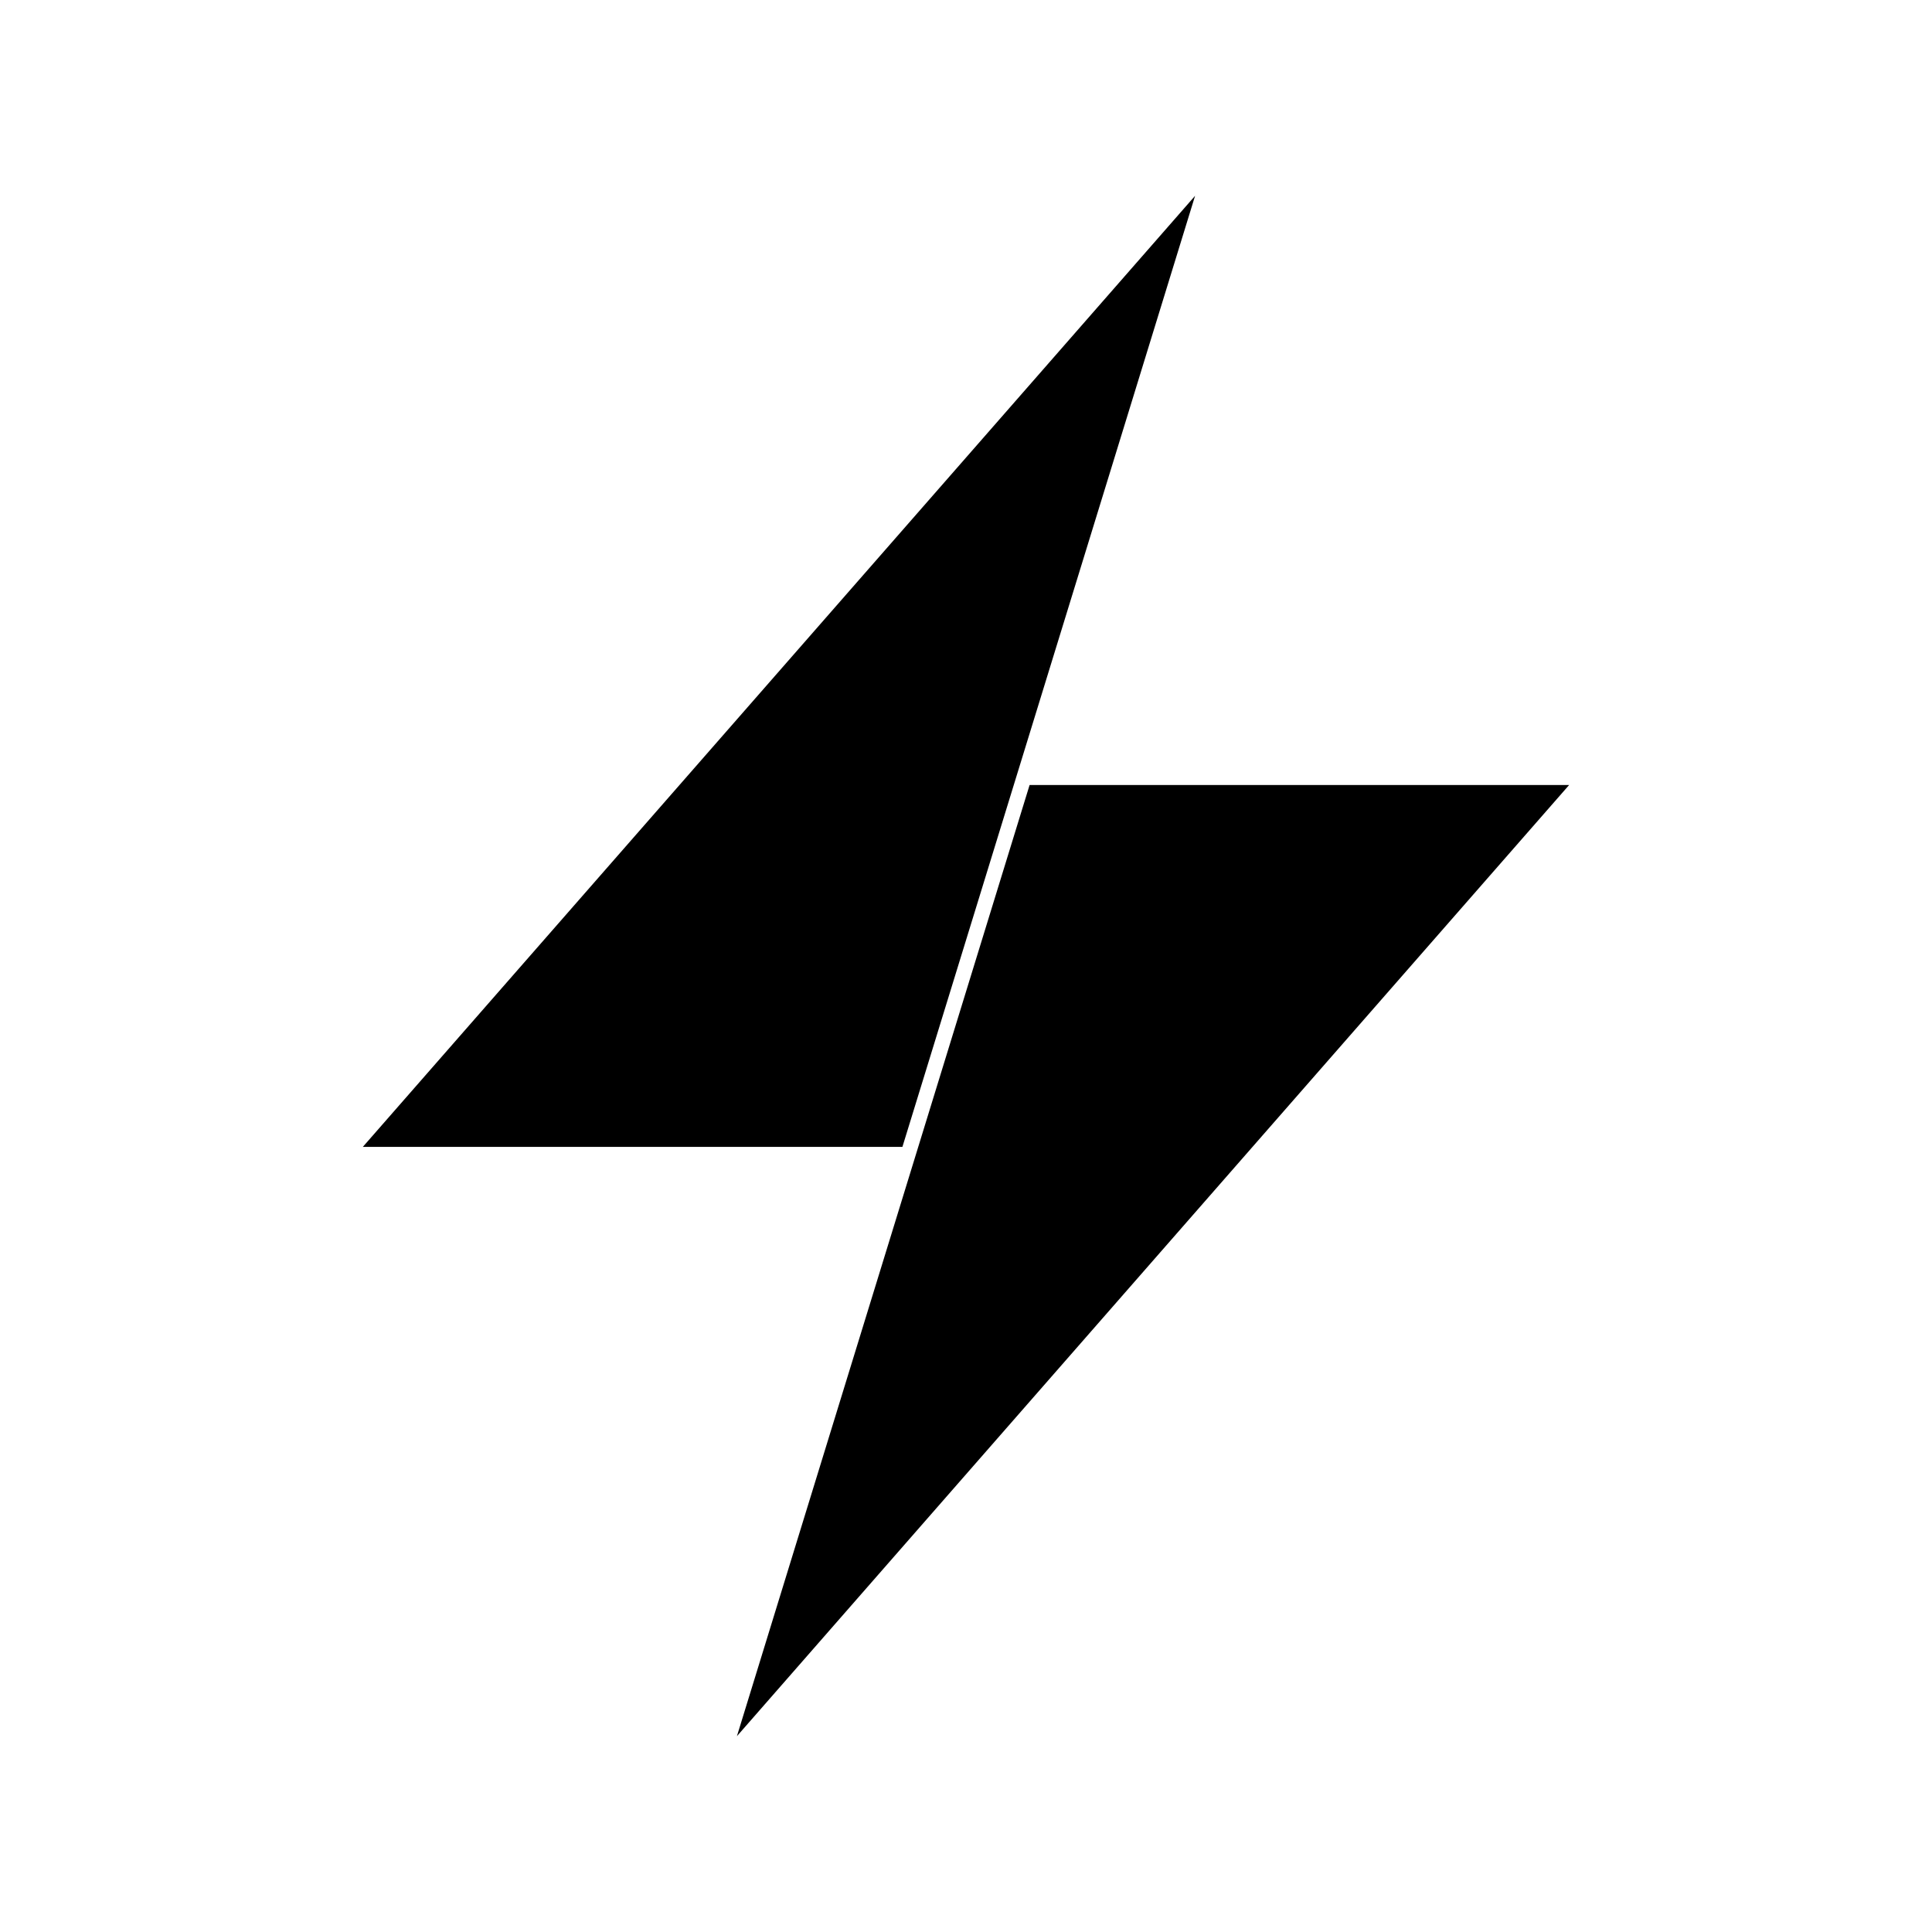 <?xml version="1.0" encoding="UTF-8"?>
<svg id="Working" xmlns="http://www.w3.org/2000/svg" width="80" height="80" viewBox="0 0 256.25 256.25">
  <polygon points="208.12 104.12 136.56 104.12 97.74 230.28 208.12 104.12"/>
  <polygon points="158.51 25.97 48.12 152.12 119.69 152.12 158.51 25.97"/>
</svg>
